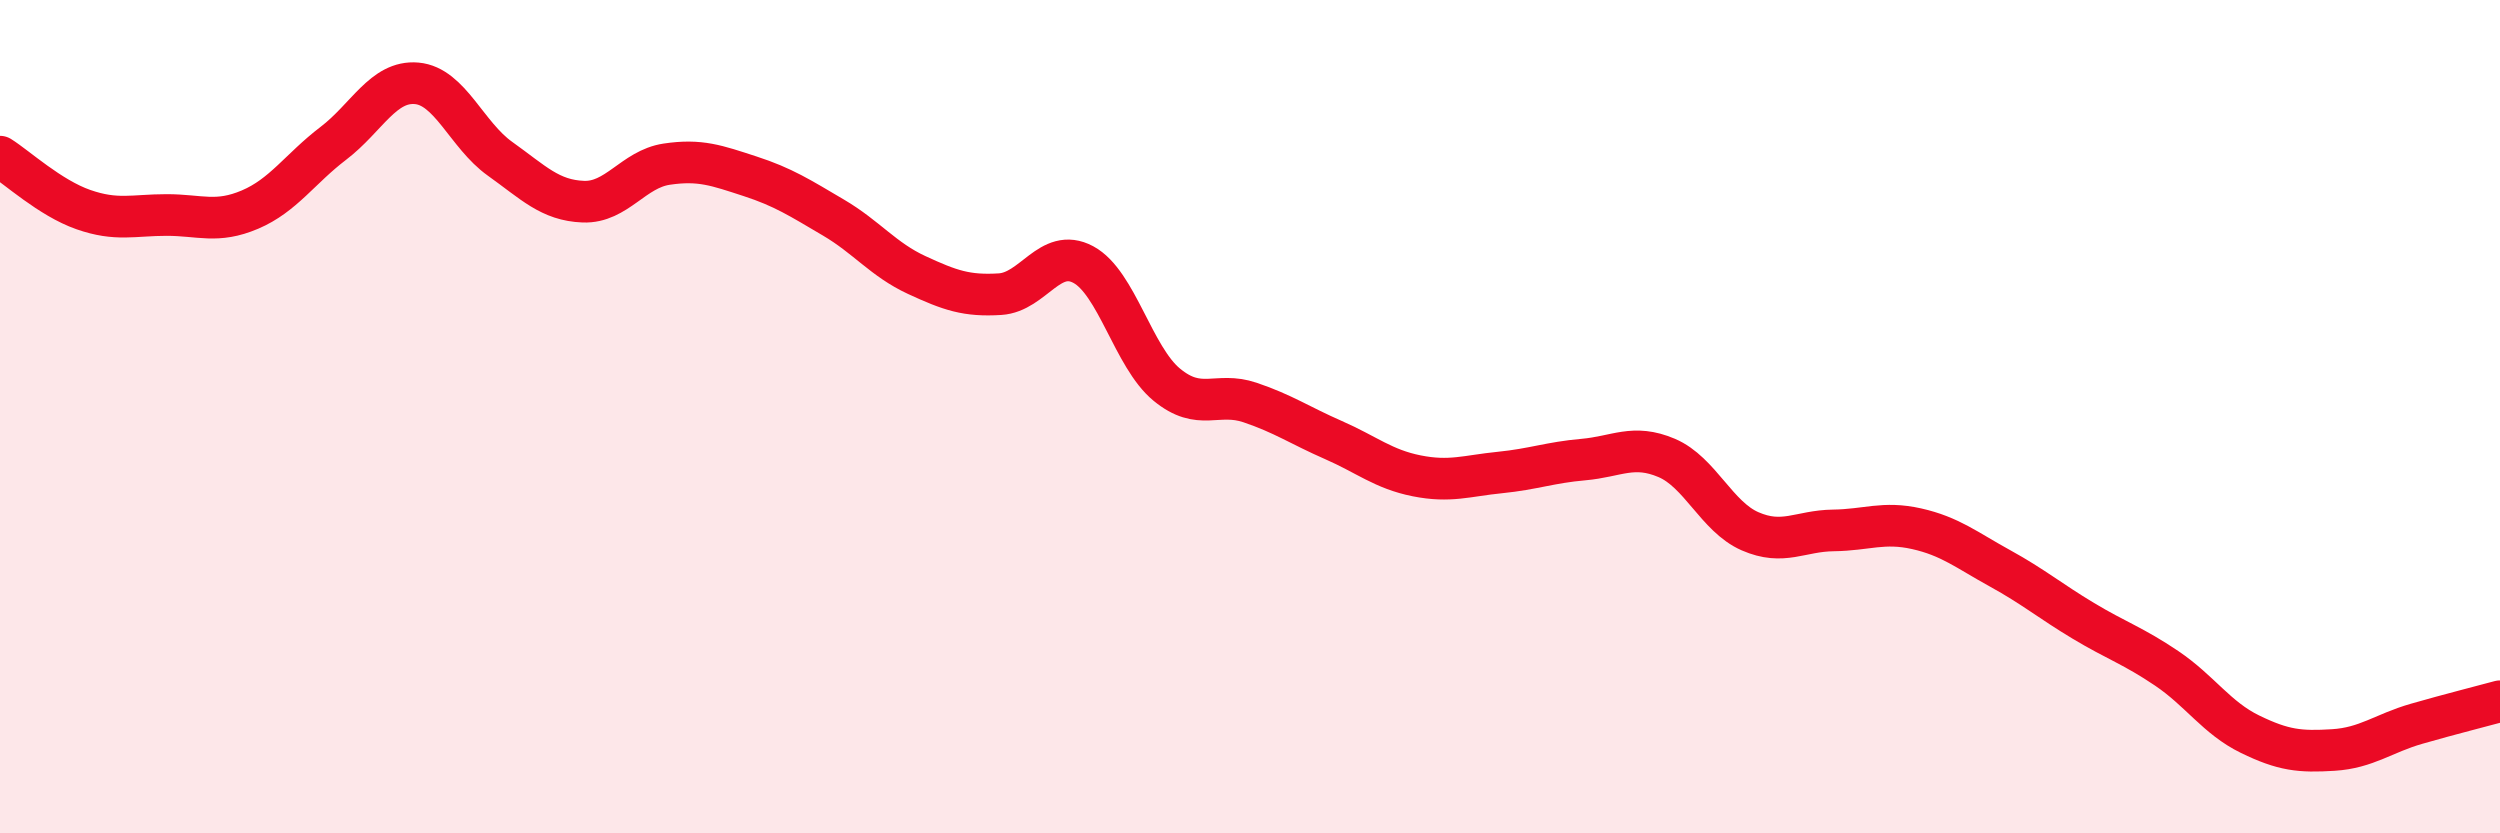 
    <svg width="60" height="20" viewBox="0 0 60 20" xmlns="http://www.w3.org/2000/svg">
      <path
        d="M 0,3.76 C 0.4,4.01 1.2,4.75 2,5.03 C 2.8,5.31 3.2,5.16 4,5.16 C 4.8,5.16 5.2,5.37 6,5.03 C 6.8,4.69 7.2,4.05 8,3.44 C 8.8,2.83 9.2,1.93 10,2 C 10.8,2.07 11.2,3.24 12,3.81 C 12.8,4.38 13.2,4.81 14,4.84 C 14.8,4.87 15.2,4.06 16,3.94 C 16.8,3.82 17.2,3.97 18,4.23 C 18.8,4.49 19.2,4.75 20,5.22 C 20.8,5.69 21.2,6.23 22,6.6 C 22.8,6.97 23.2,7.11 24,7.06 C 24.8,7.01 25.2,5.92 26,6.35 C 26.8,6.78 27.2,8.57 28,9.23 C 28.8,9.89 29.2,9.39 30,9.66 C 30.8,9.93 31.2,10.21 32,10.56 C 32.8,10.91 33.2,11.26 34,11.42 C 34.8,11.58 35.2,11.42 36,11.34 C 36.8,11.26 37.2,11.1 38,11.03 C 38.8,10.96 39.2,10.65 40,10.99 C 40.8,11.33 41.2,12.4 42,12.75 C 42.8,13.1 43.2,12.74 44,12.73 C 44.8,12.72 45.2,12.51 46,12.69 C 46.8,12.87 47.2,13.2 48,13.64 C 48.8,14.08 49.2,14.42 50,14.9 C 50.8,15.38 51.2,15.5 52,16.04 C 52.8,16.58 53.2,17.23 54,17.62 C 54.8,18.01 55.2,18.05 56,18 C 56.8,17.95 57.2,17.6 58,17.37 C 58.8,17.14 59.6,16.94 60,16.83L60 20L0 20Z"
        fill="#EB0A25"
        opacity="0.1"
        stroke-linecap="round"
        stroke-linejoin="round"
      />
      <path
        d="M 0,3.76 C 0.4,4.01 1.2,4.75 2,5.03 C 2.8,5.31 3.2,5.16 4,5.16 C 4.8,5.16 5.2,5.37 6,5.03 C 6.8,4.69 7.2,4.05 8,3.44 C 8.8,2.83 9.2,1.93 10,2 C 10.8,2.07 11.2,3.24 12,3.81 C 12.8,4.38 13.2,4.81 14,4.84 C 14.8,4.87 15.2,4.06 16,3.94 C 16.8,3.82 17.2,3.97 18,4.23 C 18.8,4.49 19.2,4.75 20,5.22 C 20.8,5.69 21.2,6.23 22,6.6 C 22.8,6.97 23.2,7.11 24,7.06 C 24.8,7.01 25.2,5.92 26,6.35 C 26.8,6.78 27.2,8.57 28,9.23 C 28.8,9.89 29.2,9.39 30,9.66 C 30.8,9.93 31.2,10.21 32,10.56 C 32.8,10.91 33.2,11.26 34,11.42 C 34.8,11.58 35.2,11.42 36,11.34 C 36.8,11.26 37.2,11.1 38,11.03 C 38.8,10.96 39.2,10.65 40,10.99 C 40.8,11.33 41.2,12.4 42,12.75 C 42.8,13.1 43.2,12.74 44,12.73 C 44.8,12.72 45.2,12.51 46,12.69 C 46.8,12.87 47.2,13.2 48,13.64 C 48.8,14.08 49.2,14.42 50,14.9 C 50.8,15.38 51.2,15.5 52,16.04 C 52.8,16.58 53.2,17.23 54,17.62 C 54.8,18.01 55.2,18.05 56,18 C 56.8,17.95 57.2,17.6 58,17.37 C 58.8,17.14 59.6,16.94 60,16.83"
        stroke="#EB0A25"
        stroke-width="1"
        fill="none"
        stroke-linecap="round"
        stroke-linejoin="round"
      />
    </svg>
  